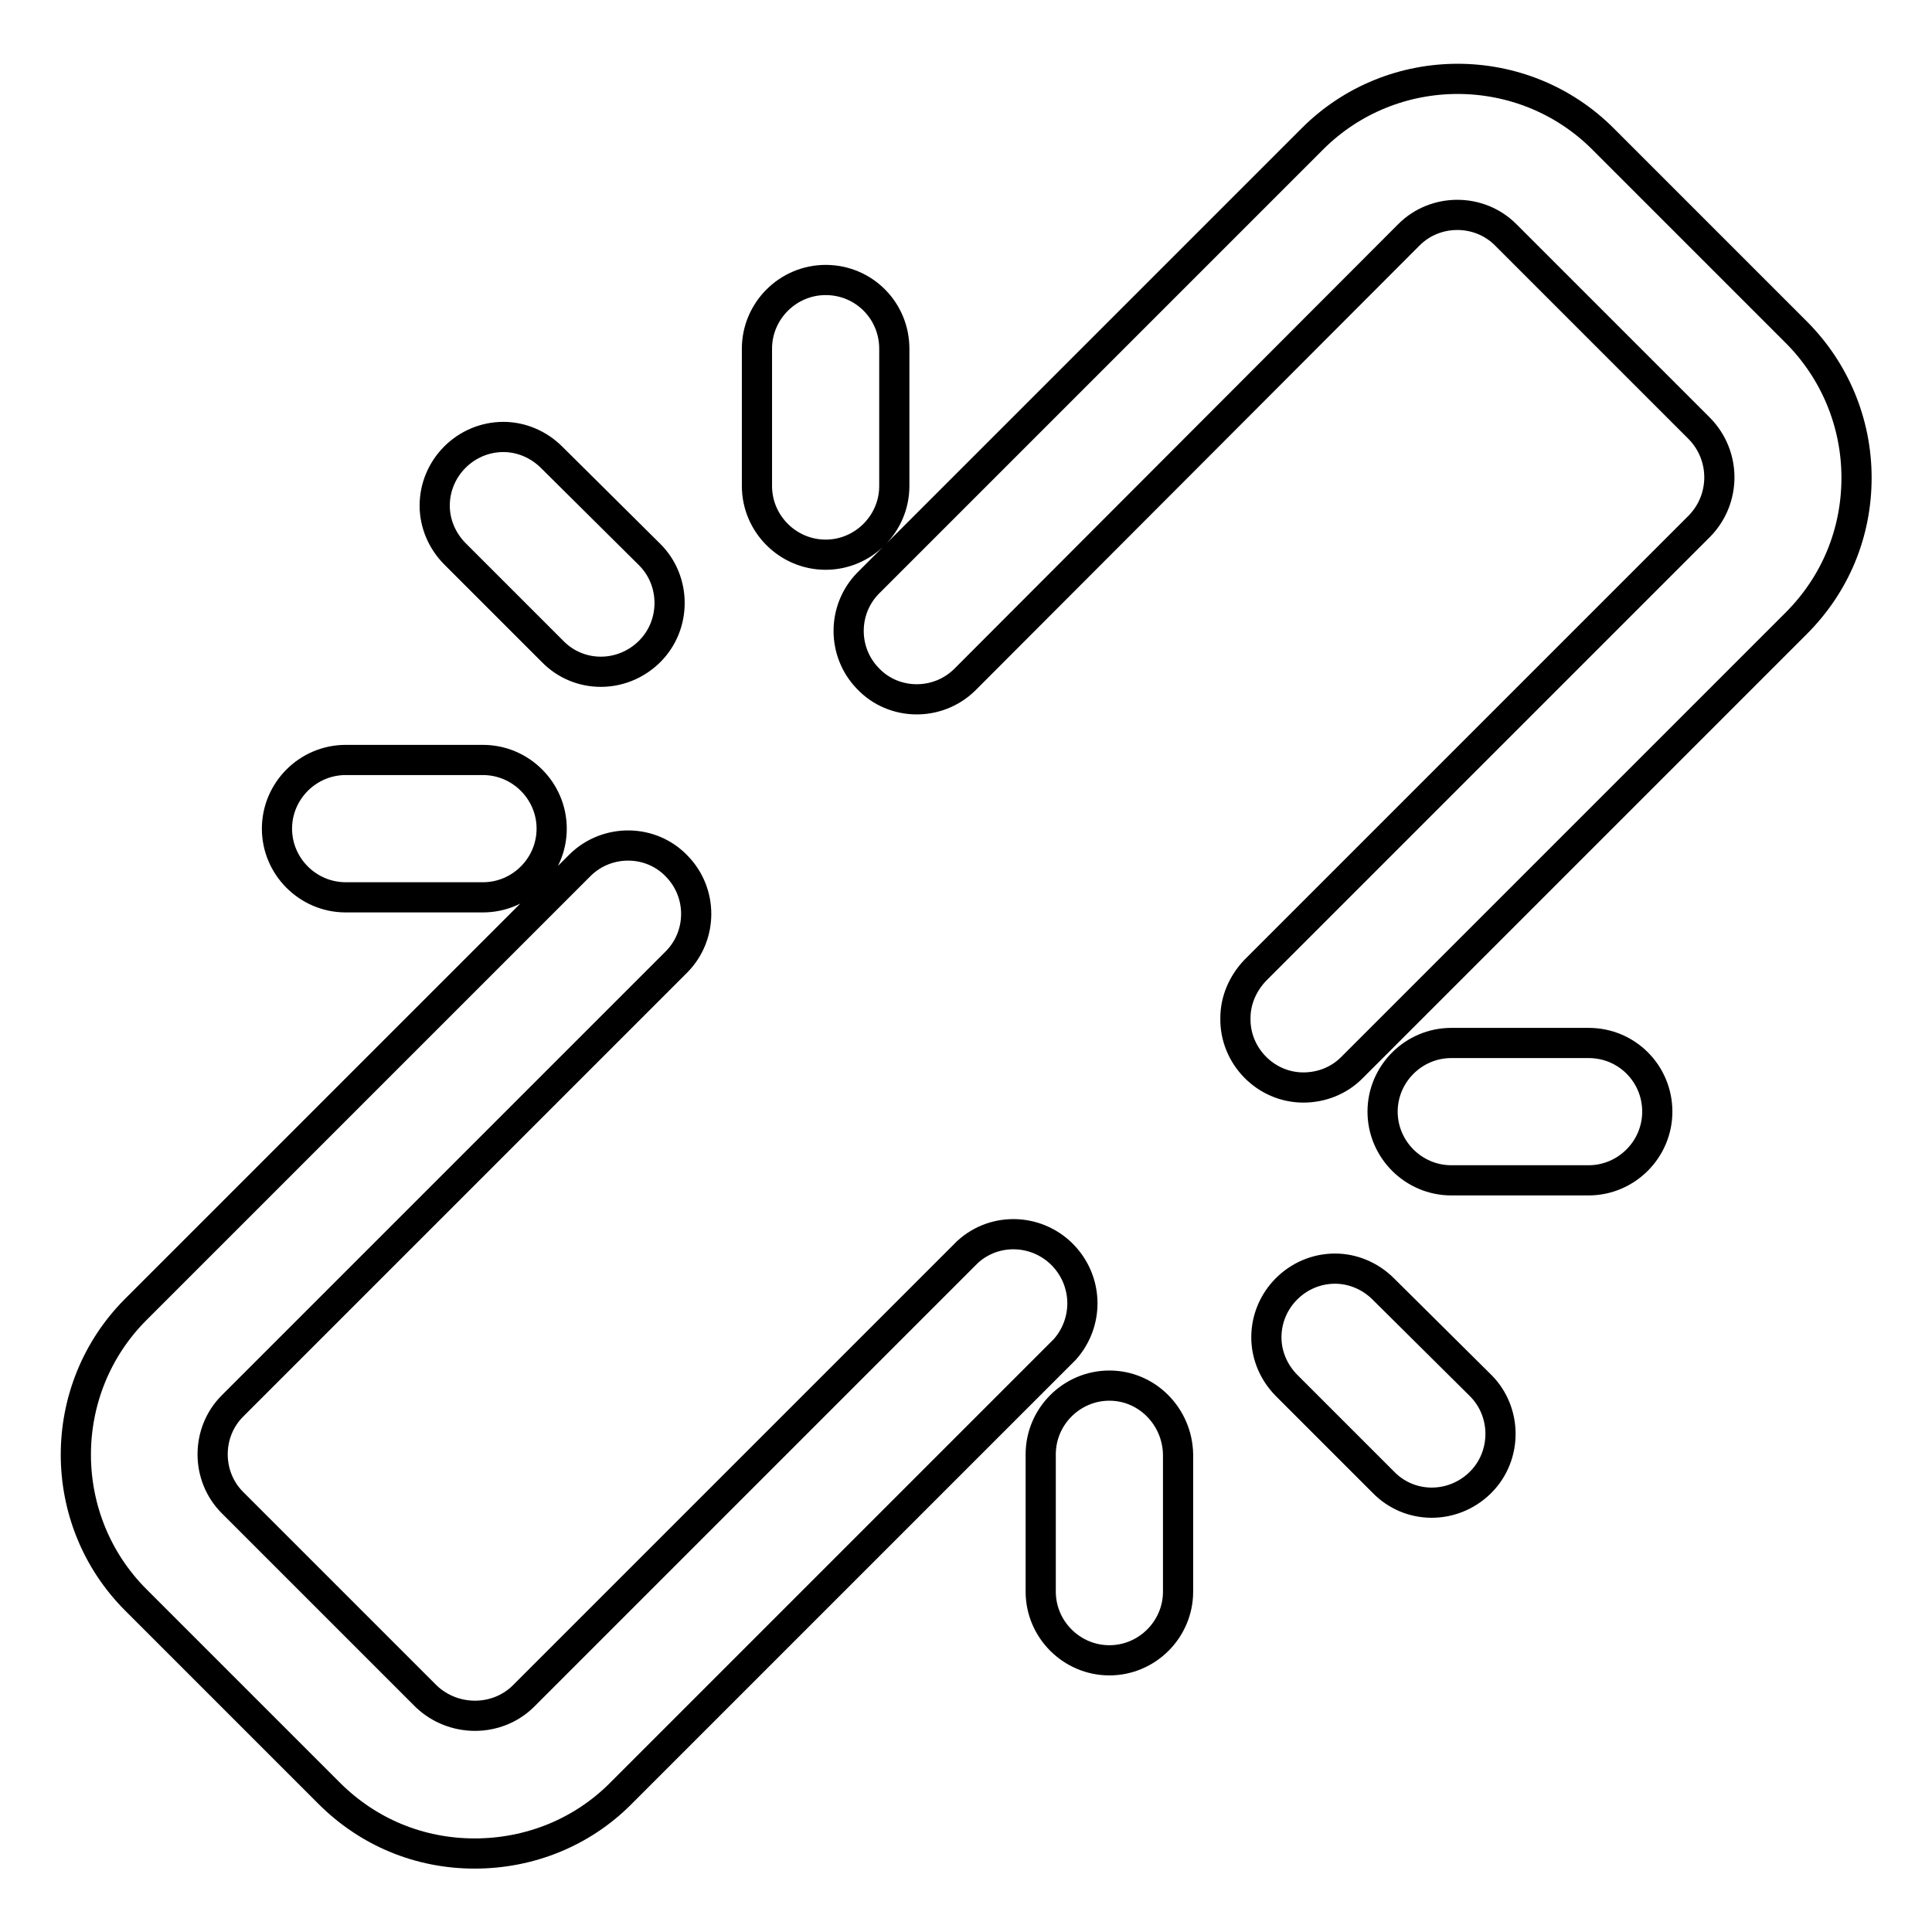 <?xml version="1.0" encoding="utf-8"?>
<!-- Svg Vector Icons : http://www.onlinewebfonts.com/icon -->
<!DOCTYPE svg PUBLIC "-//W3C//DTD SVG 1.1//EN" "http://www.w3.org/Graphics/SVG/1.1/DTD/svg11.dtd">
<svg version="1.1" xmlns="http://www.w3.org/2000/svg" xmlns:xlink="http://www.w3.org/1999/xlink" x="0px" y="0px" viewBox="0 0 256 256" enable-background="new 0 0 256 256" xml:space="preserve">
<g> <path stroke-width="4" fill-opacity="0" stroke="#000000"  d="M172.7,144.1c-5,0-9.1-4.2-9-9.2c0-2.4,1-4.6,2.6-6.3l58.9-58.9c3.5-3.6,3.5-9.3,0-12.9l-25.7-25.7 c-3.5-3.5-9.3-3.5-12.8,0l-58.9,59c-3.6,3.5-9.4,3.4-12.8-0.2c-3.4-3.5-3.4-9.1,0-12.6l58.9-58.9c10.6-10.6,27.9-10.6,38.5,0 L238,44c5.1,5.1,8,12,8,19.3c0,7.3-2.8,14.1-8,19.3l-58.9,58.9C177.4,143.2,175.1,144.1,172.7,144.1L172.7,144.1z M62.9,245.6 c-7.3,0-14.1-2.8-19.3-8L18,212c-10.6-10.6-10.6-27.9,0-38.5l58.9-58.9c3.6-3.5,9.4-3.4,12.8,0.2c3.4,3.5,3.4,9.1,0,12.6 l-58.9,58.9c-3.5,3.5-3.5,9.3,0,12.8l25.7,25.7c3.6,3.4,9.3,3.4,12.8,0l58.9-58.9c3.7-3.4,9.5-3.1,12.9,0.7c3.1,3.5,3.1,8.7,0,12.2 l-58.9,58.9C77.1,242.8,70.2,245.6,62.9,245.6L62.9,245.6z M66.7,57.9c-5,0-9.1,4.1-9.1,9.1c0,2.4,1,4.7,2.7,6.4l12.9,12.9 c3.5,3.6,9.2,3.6,12.8,0.1c0,0,0,0,0.1-0.1c3.5-3.5,3.5-9.3,0-12.8L73.1,60.6C71.4,58.9,69.1,57.9,66.7,57.9z M109.4,37.1 c-5,0-9.1,4.1-9.1,9.1l0,0v18.2c0,5,4.1,9.1,9.1,9.1c5,0,9.1-4.1,9.1-9.1V46.2C118.5,41.2,114.5,37.1,109.4,37.1z M64,100.7H45.8 c-5,0-9.1,4.1-9.1,9.1c0,5,4.1,9.1,9.1,9.1c0,0,0,0,0,0H64c5,0,9.1-4.1,9.1-9.1C73.1,104.8,69,100.7,64,100.7z M176.9,168.1 c-5,0-9.1,4.1-9.1,9.1c0,2.4,1,4.7,2.7,6.4l12.8,12.8c3.5,3.6,9.2,3.6,12.8,0.1c0,0,0,0,0.1-0.1c3.5-3.5,3.5-9.3,0-12.8l-12.9-12.8 C181.6,169.1,179.3,168.1,176.9,168.1L176.9,168.1z M210.5,138.2h-18.2c-5,0-9.1,4.1-9.1,9.1c0,5,4.1,9.1,9.1,9.1h18.2 c5,0,9.1-4.1,9.1-9.1C219.6,142.3,215.6,138.2,210.5,138.2z M147,183.6c-5,0-9.1,4.1-9.1,9.1l0,0v18.2c0,5,4.1,9.1,9.1,9.1 c5,0,9.1-4.1,9.1-9.1v-18.2C156,187.7,152,183.6,147,183.6L147,183.6L147,183.6z"/></g>
</svg>